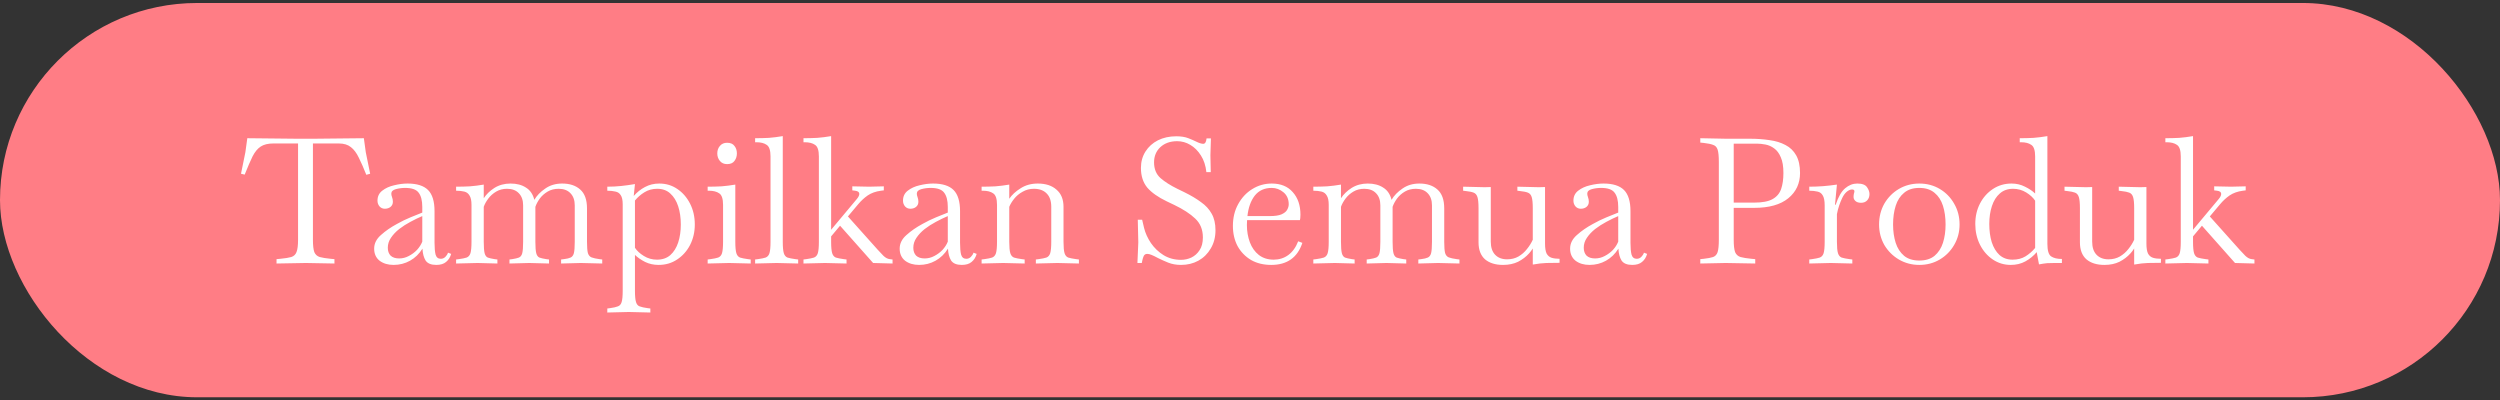 <svg width="500" height="80" viewBox="0 0 500 80" fill="none" xmlns="http://www.w3.org/2000/svg">
<rect x="0" y="0" width="500" height="80" fill="#333333" stroke="none"/>
<rect y="0.598" width="500" height="78.86" rx="39.43" fill="#FF7D85"/>
<path d="M55.306 52.703V51.828L56.076 51.758C57.033 51.665 57.756 51.548 58.246 51.408C58.76 51.245 59.109 50.918 59.296 50.428C59.506 49.915 59.611 49.086 59.611 47.943V28.693H54.676C53.603 28.693 52.751 28.903 52.121 29.323C51.514 29.72 50.978 30.373 50.511 31.283C50.068 32.193 49.543 33.406 48.936 34.923L48.201 34.748L49.076 30.443L49.461 27.643L59.436 27.748H62.761L72.771 27.643L73.156 30.443L74.031 34.748L73.261 34.958C72.725 33.605 72.223 32.461 71.756 31.528C71.313 30.595 70.788 29.895 70.181 29.428C69.575 28.938 68.769 28.693 67.766 28.693H62.586V47.943C62.586 49.086 62.679 49.915 62.866 50.428C63.076 50.918 63.438 51.245 63.951 51.408C64.465 51.548 65.188 51.665 66.121 51.758L66.891 51.828V52.703L61.186 52.598L55.306 52.703ZM78.716 52.983C77.597 52.983 76.663 52.703 75.916 52.143C75.193 51.56 74.832 50.755 74.832 49.728C74.832 48.701 75.287 47.791 76.197 46.998C77.106 46.181 78.168 45.446 79.382 44.793C80.291 44.28 81.201 43.836 82.112 43.463C83.022 43.09 83.803 42.775 84.457 42.518V41.398C84.457 40.115 84.212 39.158 83.722 38.528C83.255 37.898 82.356 37.583 81.026 37.583C80.397 37.583 79.778 37.665 79.171 37.828C78.565 37.991 78.261 38.295 78.261 38.738C78.261 38.831 78.273 38.936 78.296 39.053C78.343 39.17 78.378 39.286 78.401 39.403C78.518 39.706 78.576 40.021 78.576 40.348C78.576 40.791 78.413 41.141 78.087 41.398C77.783 41.631 77.41 41.748 76.966 41.748C76.546 41.748 76.197 41.596 75.916 41.293C75.636 40.966 75.496 40.581 75.496 40.138C75.496 39.298 75.811 38.633 76.442 38.143C77.095 37.63 77.888 37.268 78.822 37.058C79.755 36.825 80.653 36.708 81.516 36.708C83.383 36.708 84.748 37.14 85.612 38.003C86.475 38.866 86.906 40.278 86.906 42.238V48.538C86.906 49.565 86.977 50.358 87.117 50.918C87.28 51.478 87.63 51.758 88.166 51.758C88.516 51.758 88.82 51.63 89.076 51.373C89.333 51.116 89.508 50.836 89.602 50.533L90.231 50.778C90.045 51.455 89.707 51.991 89.216 52.388C88.75 52.785 88.097 52.983 87.257 52.983C86.23 52.983 85.518 52.691 85.121 52.108C84.748 51.501 84.538 50.708 84.492 49.728C83.838 50.778 83.01 51.583 82.007 52.143C81.003 52.703 79.906 52.983 78.716 52.983ZM77.561 49.553C77.561 50.206 77.748 50.731 78.121 51.128C78.518 51.501 79.09 51.688 79.837 51.688C80.513 51.688 81.155 51.525 81.761 51.198C82.391 50.871 82.94 50.463 83.406 49.973C83.873 49.46 84.223 48.911 84.457 48.328V43.218C83.686 43.545 82.893 43.93 82.076 44.373C81.283 44.793 80.537 45.271 79.837 45.808C79.16 46.345 78.612 46.928 78.192 47.558C77.772 48.165 77.561 48.83 77.561 49.553ZM91.22 52.703V51.898L91.78 51.828C92.456 51.735 92.97 51.63 93.32 51.513C93.693 51.373 93.95 51.081 94.09 50.638C94.23 50.171 94.3 49.413 94.3 48.363V40.978C94.3 40.138 94.171 39.52 93.915 39.123C93.681 38.703 93.331 38.435 92.865 38.318C92.398 38.201 91.85 38.143 91.22 38.143V37.338C92.176 37.338 93.098 37.315 93.985 37.268C94.871 37.198 95.793 37.081 96.75 36.918V39.648C97.263 38.855 97.975 38.166 98.885 37.583C99.818 37 100.891 36.708 102.105 36.708C103.341 36.708 104.368 36.976 105.185 37.513C106.025 38.026 106.585 38.843 106.865 39.963C107.355 39.123 108.078 38.376 109.035 37.723C109.991 37.046 111.123 36.708 112.43 36.708C113.946 36.708 115.148 37.105 116.035 37.898C116.945 38.691 117.4 39.951 117.4 41.678V48.363C117.4 49.39 117.458 50.136 117.575 50.603C117.715 51.046 117.96 51.338 118.31 51.478C118.683 51.618 119.208 51.735 119.885 51.828L120.445 51.898V52.703L116.175 52.598L112.22 52.703V51.898L112.78 51.828C113.363 51.758 113.806 51.653 114.11 51.513C114.436 51.373 114.658 51.081 114.775 50.638C114.891 50.171 114.95 49.413 114.95 48.363V41.083C114.95 40.056 114.67 39.251 114.11 38.668C113.55 38.061 112.756 37.758 111.73 37.758C110.89 37.758 110.155 37.945 109.525 38.318C108.895 38.691 108.37 39.158 107.95 39.718C107.553 40.278 107.261 40.826 107.075 41.363C107.075 41.456 107.075 41.561 107.075 41.678V48.363C107.075 49.413 107.133 50.171 107.25 50.638C107.366 51.081 107.576 51.373 107.88 51.513C108.206 51.63 108.661 51.735 109.245 51.828L109.805 51.898V52.703L105.85 52.598L101.895 52.703V51.898L102.455 51.828C103.038 51.735 103.481 51.63 103.785 51.513C104.111 51.373 104.333 51.081 104.45 50.638C104.566 50.171 104.625 49.413 104.625 48.363V41.083C104.625 40.056 104.345 39.251 103.785 38.668C103.225 38.061 102.431 37.758 101.405 37.758C100.588 37.758 99.865 37.945 99.235 38.318C98.605 38.691 98.08 39.158 97.66 39.718C97.24 40.278 96.936 40.826 96.75 41.363V48.363C96.75 49.413 96.808 50.171 96.925 50.638C97.041 51.081 97.251 51.373 97.555 51.513C97.881 51.63 98.336 51.735 98.92 51.828L99.48 51.898V52.703L95.525 52.598L91.22 52.703ZM121.461 62.503V61.698L122.021 61.628C122.697 61.535 123.211 61.418 123.561 61.278C123.934 61.161 124.191 60.87 124.331 60.403C124.471 59.96 124.541 59.213 124.541 58.163V40.873C124.541 40.033 124.412 39.426 124.156 39.053C123.922 38.656 123.572 38.411 123.106 38.318C122.639 38.201 122.091 38.143 121.461 38.143V37.338C122.417 37.338 123.339 37.291 124.226 37.198C125.112 37.105 126.034 36.976 126.991 36.813L126.746 39.193C127.399 38.446 128.146 37.851 128.986 37.408C129.849 36.941 130.806 36.708 131.856 36.708C133.209 36.708 134.411 37.07 135.461 37.793C136.534 38.516 137.386 39.496 138.016 40.733C138.646 41.97 138.961 43.358 138.961 44.898C138.961 46.391 138.646 47.756 138.016 48.993C137.386 50.206 136.522 51.175 135.426 51.898C134.352 52.621 133.116 52.983 131.716 52.983C130.736 52.983 129.837 52.785 129.021 52.388C128.204 51.968 127.527 51.501 126.991 50.988V58.163C126.991 59.213 127.061 59.96 127.201 60.403C127.341 60.87 127.586 61.161 127.936 61.278C128.309 61.418 128.834 61.535 129.511 61.628L130.071 61.698V62.503L125.766 62.398L121.461 62.503ZM131.436 37.758C130.479 37.758 129.627 37.991 128.881 38.458C128.157 38.901 127.527 39.45 126.991 40.103V49.553C127.387 50.16 127.982 50.708 128.776 51.198C129.569 51.688 130.444 51.933 131.401 51.933C132.474 51.933 133.361 51.63 134.061 51.023C134.761 50.393 135.286 49.553 135.636 48.503C135.986 47.43 136.161 46.228 136.161 44.898C136.161 43.545 135.986 42.331 135.636 41.258C135.286 40.185 134.761 39.333 134.061 38.703C133.384 38.073 132.509 37.758 131.436 37.758ZM141.532 52.703V51.898L142.092 51.828C142.769 51.735 143.282 51.63 143.632 51.513C144.006 51.373 144.262 51.081 144.402 50.638C144.542 50.171 144.612 49.413 144.612 48.363V40.978C144.612 39.765 144.356 38.995 143.842 38.668C143.352 38.318 142.664 38.143 141.777 38.143H141.532V37.338C142.489 37.338 143.411 37.315 144.297 37.268C145.184 37.198 146.106 37.081 147.062 36.918V48.363C147.062 49.413 147.132 50.171 147.272 50.638C147.412 51.081 147.657 51.373 148.007 51.513C148.381 51.63 148.906 51.735 149.582 51.828L150.142 51.898V52.703L145.837 52.598L141.532 52.703ZM145.417 32.823C144.811 32.823 144.332 32.613 143.982 32.193C143.632 31.773 143.457 31.271 143.457 30.688C143.457 30.081 143.632 29.58 143.982 29.183C144.332 28.763 144.811 28.553 145.417 28.553C146.094 28.553 146.584 28.763 146.887 29.183C147.214 29.58 147.377 30.081 147.377 30.688C147.377 31.271 147.214 31.773 146.887 32.193C146.584 32.613 146.094 32.823 145.417 32.823ZM151.024 52.703V51.898L151.584 51.828C152.26 51.735 152.774 51.63 153.124 51.513C153.497 51.373 153.754 51.081 153.894 50.638C154.034 50.171 154.104 49.413 154.104 48.363V31.283C154.104 30.07 153.847 29.3 153.334 28.973C152.844 28.623 152.155 28.448 151.269 28.448H151.024V27.643C151.98 27.643 152.902 27.62 153.789 27.573C154.675 27.503 155.597 27.386 156.554 27.223V48.363C156.554 49.413 156.624 50.171 156.764 50.638C156.904 51.081 157.149 51.373 157.499 51.513C157.872 51.63 158.397 51.735 159.074 51.828L159.634 51.898V52.703L155.329 52.598L151.024 52.703ZM160.696 52.703V51.898L161.256 51.828C161.933 51.735 162.446 51.63 162.796 51.513C163.17 51.373 163.426 51.081 163.566 50.638C163.706 50.171 163.776 49.413 163.776 48.363V31.283C163.776 30.07 163.52 29.3 163.006 28.973C162.516 28.623 161.828 28.448 160.941 28.448H160.696V27.643C161.653 27.643 162.575 27.62 163.461 27.573C164.348 27.503 165.27 27.386 166.226 27.223V45.948L171.406 39.753C171.71 39.38 171.861 39.053 171.861 38.773C171.861 38.423 171.581 38.213 171.021 38.143L170.461 38.073V37.268L173.821 37.338L176.761 37.268V38.073L176.201 38.143C175.151 38.283 174.265 38.598 173.541 39.088C172.841 39.578 172.2 40.173 171.616 40.873L169.586 43.288L175.536 49.938C175.886 50.335 176.271 50.743 176.691 51.163C177.111 51.56 177.531 51.781 177.951 51.828L178.511 51.898V52.703L174.626 52.598L168.011 45.143L166.226 47.278V48.363C166.226 49.413 166.296 50.171 166.436 50.638C166.576 51.081 166.821 51.373 167.171 51.513C167.545 51.63 168.07 51.735 168.746 51.828L169.306 51.898V52.703L165.001 52.598L160.696 52.703ZM183.819 52.983C182.699 52.983 181.766 52.703 181.019 52.143C180.296 51.56 179.934 50.755 179.934 49.728C179.934 48.701 180.389 47.791 181.299 46.998C182.209 46.181 183.271 45.446 184.484 44.793C185.394 44.28 186.304 43.836 187.214 43.463C188.124 43.09 188.906 42.775 189.559 42.518V41.398C189.559 40.115 189.314 39.158 188.824 38.528C188.357 37.898 187.459 37.583 186.129 37.583C185.499 37.583 184.881 37.665 184.274 37.828C183.667 37.991 183.364 38.295 183.364 38.738C183.364 38.831 183.376 38.936 183.399 39.053C183.446 39.17 183.481 39.286 183.504 39.403C183.621 39.706 183.679 40.021 183.679 40.348C183.679 40.791 183.516 41.141 183.189 41.398C182.886 41.631 182.512 41.748 182.069 41.748C181.649 41.748 181.299 41.596 181.019 41.293C180.739 40.966 180.599 40.581 180.599 40.138C180.599 39.298 180.914 38.633 181.544 38.143C182.197 37.63 182.991 37.268 183.924 37.058C184.857 36.825 185.756 36.708 186.619 36.708C188.486 36.708 189.851 37.14 190.714 38.003C191.577 38.866 192.009 40.278 192.009 42.238V48.538C192.009 49.565 192.079 50.358 192.219 50.918C192.382 51.478 192.732 51.758 193.269 51.758C193.619 51.758 193.922 51.63 194.179 51.373C194.436 51.116 194.611 50.836 194.704 50.533L195.334 50.778C195.147 51.455 194.809 51.991 194.319 52.388C193.852 52.785 193.199 52.983 192.359 52.983C191.332 52.983 190.621 52.691 190.224 52.108C189.851 51.501 189.641 50.708 189.594 49.728C188.941 50.778 188.112 51.583 187.109 52.143C186.106 52.703 185.009 52.983 183.819 52.983ZM182.664 49.553C182.664 50.206 182.851 50.731 183.224 51.128C183.621 51.501 184.192 51.688 184.939 51.688C185.616 51.688 186.257 51.525 186.864 51.198C187.494 50.871 188.042 50.463 188.509 49.973C188.976 49.46 189.326 48.911 189.559 48.328V43.218C188.789 43.545 187.996 43.93 187.179 44.373C186.386 44.793 185.639 45.271 184.939 45.808C184.262 46.345 183.714 46.928 183.294 47.558C182.874 48.165 182.664 48.83 182.664 49.553ZM196.322 52.703V51.898L196.882 51.828C197.559 51.735 198.072 51.63 198.422 51.513C198.796 51.373 199.052 51.081 199.192 50.638C199.332 50.171 199.402 49.413 199.402 48.363V40.978C199.402 39.765 199.146 38.995 198.632 38.668C198.142 38.318 197.454 38.143 196.567 38.143H196.322V37.338C197.279 37.338 198.201 37.315 199.087 37.268C199.974 37.198 200.896 37.081 201.852 36.918V39.753C202.389 38.96 203.147 38.26 204.127 37.653C205.107 37.023 206.251 36.708 207.557 36.708C209.144 36.708 210.392 37.116 211.302 37.933C212.236 38.726 212.702 39.87 212.702 41.363V48.363C212.702 49.413 212.772 50.171 212.912 50.638C213.052 51.081 213.297 51.373 213.647 51.513C214.021 51.63 214.546 51.735 215.222 51.828L215.782 51.898V52.703L211.477 52.598L207.172 52.703V51.898L207.732 51.828C208.409 51.735 208.922 51.63 209.272 51.513C209.646 51.373 209.902 51.081 210.042 50.638C210.182 50.171 210.252 49.413 210.252 48.363V41.363C210.252 40.196 209.949 39.31 209.342 38.703C208.736 38.073 207.884 37.758 206.787 37.758C205.947 37.758 205.189 37.956 204.512 38.353C203.836 38.726 203.276 39.193 202.832 39.753C202.389 40.313 202.062 40.85 201.852 41.363V48.363C201.852 49.413 201.922 50.171 202.062 50.638C202.202 51.081 202.447 51.373 202.797 51.513C203.171 51.63 203.696 51.735 204.372 51.828L204.932 51.898V52.703L200.627 52.598L196.322 52.703ZM236.201 52.983C235.268 52.983 234.416 52.831 233.646 52.528C232.9 52.225 232.223 51.921 231.616 51.618C231.103 51.338 230.671 51.128 230.321 50.988C229.995 50.848 229.703 50.778 229.446 50.778C229.12 50.778 228.886 50.918 228.746 51.198C228.63 51.455 228.536 51.746 228.466 52.073L228.361 52.598H227.486L227.661 48.468L227.556 43.953H228.431L228.816 45.598C229.073 46.625 229.528 47.628 230.181 48.608C230.858 49.588 231.698 50.393 232.701 51.023C233.728 51.653 234.895 51.968 236.201 51.968C236.925 51.968 237.613 51.816 238.266 51.513C238.943 51.186 239.491 50.696 239.911 50.043C240.355 49.39 240.576 48.538 240.576 47.488C240.576 45.925 240.063 44.665 239.036 43.708C238.033 42.751 236.633 41.841 234.836 40.978L233.366 40.278C231.616 39.438 230.31 38.516 229.446 37.513C228.606 36.486 228.186 35.18 228.186 33.593C228.186 32.356 228.49 31.26 229.096 30.303C229.703 29.346 230.531 28.6 231.581 28.063C232.655 27.526 233.88 27.258 235.256 27.258C236.213 27.258 237.018 27.386 237.671 27.643C238.325 27.9 238.838 28.121 239.211 28.308C239.818 28.611 240.296 28.763 240.646 28.763C241.02 28.763 241.241 28.401 241.311 27.678H242.186L242.081 31.038L242.151 34.433H241.276C241.136 33.126 240.775 32.018 240.191 31.108C239.608 30.175 238.896 29.463 238.056 28.973C237.24 28.483 236.365 28.238 235.431 28.238C234.055 28.238 232.935 28.635 232.071 29.428C231.231 30.221 230.811 31.236 230.811 32.473C230.811 33.803 231.243 34.853 232.106 35.623C232.97 36.37 234.09 37.081 235.466 37.758L236.901 38.458C238.185 39.088 239.281 39.741 240.191 40.418C241.125 41.071 241.836 41.841 242.326 42.728C242.84 43.615 243.096 44.723 243.096 46.053C243.096 47.43 242.781 48.643 242.151 49.693C241.545 50.743 240.716 51.56 239.666 52.143C238.64 52.703 237.485 52.983 236.201 52.983ZM254.245 52.983C252.705 52.983 251.364 52.656 250.22 52.003C249.077 51.326 248.179 50.405 247.525 49.238C246.895 48.048 246.58 46.695 246.58 45.178C246.58 43.545 246.93 42.098 247.63 40.838C248.33 39.555 249.264 38.551 250.43 37.828C251.62 37.081 252.927 36.708 254.35 36.708C256.147 36.708 257.547 37.28 258.55 38.423C259.577 39.566 260.09 41.071 260.09 42.938C260.09 43.218 260.079 43.451 260.055 43.638C260.032 43.825 260.009 43.953 259.985 44.023H249.415C249.392 44.35 249.38 44.676 249.38 45.003C249.38 46.24 249.579 47.395 249.975 48.468C250.372 49.518 250.967 50.358 251.76 50.988C252.577 51.618 253.569 51.933 254.735 51.933C255.832 51.933 256.8 51.63 257.64 51.023C258.504 50.393 259.169 49.471 259.635 48.258L260.475 48.573C259.495 51.513 257.419 52.983 254.245 52.983ZM254.35 37.583C252.904 37.583 251.772 38.096 250.955 39.123C250.162 40.15 249.672 41.515 249.485 43.218H253.93C254.98 43.218 255.774 43.101 256.31 42.868C256.87 42.611 257.244 42.308 257.43 41.958C257.64 41.585 257.745 41.223 257.745 40.873C257.745 39.846 257.395 39.041 256.695 38.458C255.995 37.875 255.214 37.583 254.35 37.583ZM262.665 52.703V51.898L263.225 51.828C263.902 51.735 264.415 51.63 264.765 51.513C265.138 51.373 265.395 51.081 265.535 50.638C265.675 50.171 265.745 49.413 265.745 48.363V40.978C265.745 40.138 265.617 39.52 265.36 39.123C265.127 38.703 264.777 38.435 264.31 38.318C263.843 38.201 263.295 38.143 262.665 38.143V37.338C263.622 37.338 264.543 37.315 265.43 37.268C266.317 37.198 267.238 37.081 268.195 36.918V39.648C268.708 38.855 269.42 38.166 270.33 37.583C271.263 37 272.337 36.708 273.55 36.708C274.787 36.708 275.813 36.976 276.63 37.513C277.47 38.026 278.03 38.843 278.31 39.963C278.8 39.123 279.523 38.376 280.48 37.723C281.437 37.046 282.568 36.708 283.875 36.708C285.392 36.708 286.593 37.105 287.48 37.898C288.39 38.691 288.845 39.951 288.845 41.678V48.363C288.845 49.39 288.903 50.136 289.02 50.603C289.16 51.046 289.405 51.338 289.755 51.478C290.128 51.618 290.653 51.735 291.33 51.828L291.89 51.898V52.703L287.62 52.598L283.665 52.703V51.898L284.225 51.828C284.808 51.758 285.252 51.653 285.555 51.513C285.882 51.373 286.103 51.081 286.22 50.638C286.337 50.171 286.395 49.413 286.395 48.363V41.083C286.395 40.056 286.115 39.251 285.555 38.668C284.995 38.061 284.202 37.758 283.175 37.758C282.335 37.758 281.6 37.945 280.97 38.318C280.34 38.691 279.815 39.158 279.395 39.718C278.998 40.278 278.707 40.826 278.52 41.363C278.52 41.456 278.52 41.561 278.52 41.678V48.363C278.52 49.413 278.578 50.171 278.695 50.638C278.812 51.081 279.022 51.373 279.325 51.513C279.652 51.63 280.107 51.735 280.69 51.828L281.25 51.898V52.703L277.295 52.598L273.34 52.703V51.898L273.9 51.828C274.483 51.735 274.927 51.63 275.23 51.513C275.557 51.373 275.778 51.081 275.895 50.638C276.012 50.171 276.07 49.413 276.07 48.363V41.083C276.07 40.056 275.79 39.251 275.23 38.668C274.67 38.061 273.877 37.758 272.85 37.758C272.033 37.758 271.31 37.945 270.68 38.318C270.05 38.691 269.525 39.158 269.105 39.718C268.685 40.278 268.382 40.826 268.195 41.363V48.363C268.195 49.413 268.253 50.171 268.37 50.638C268.487 51.081 268.697 51.373 269 51.513C269.327 51.63 269.782 51.735 270.365 51.828L270.925 51.898V52.703L266.97 52.598L262.665 52.703ZM300.606 52.983C299.089 52.983 297.888 52.61 297.001 51.863C296.138 51.093 295.706 49.961 295.706 48.468V41.678C295.706 40.628 295.636 39.881 295.496 39.438C295.356 38.971 295.099 38.668 294.726 38.528C294.376 38.388 293.863 38.283 293.186 38.213L292.626 38.143V37.338L296.931 37.443L298.156 37.408V48.328C298.156 49.471 298.448 50.346 299.031 50.953C299.614 51.56 300.408 51.863 301.411 51.863C302.274 51.863 303.033 51.676 303.686 51.303C304.363 50.906 304.934 50.405 305.401 49.798C305.891 49.191 306.276 48.573 306.556 47.943V41.678C306.556 40.628 306.486 39.881 306.346 39.438C306.206 38.971 305.949 38.668 305.576 38.528C305.226 38.388 304.713 38.283 304.036 38.213L303.476 38.143V37.338L307.781 37.443L309.006 37.408V48.713C309.006 49.6 309.111 50.265 309.321 50.708C309.554 51.128 309.881 51.408 310.301 51.548C310.744 51.688 311.281 51.758 311.911 51.758V52.563C310.954 52.563 310.079 52.575 309.286 52.598C308.493 52.621 307.583 52.726 306.556 52.913V49.693C306.323 50.066 306.078 50.393 305.821 50.673C305.214 51.35 304.479 51.91 303.616 52.353C302.753 52.773 301.749 52.983 300.606 52.983ZM317.906 52.983C316.786 52.983 315.853 52.703 315.106 52.143C314.383 51.56 314.021 50.755 314.021 49.728C314.021 48.701 314.476 47.791 315.386 46.998C316.296 46.181 317.358 45.446 318.571 44.793C319.481 44.28 320.391 43.836 321.301 43.463C322.211 43.09 322.993 42.775 323.646 42.518V41.398C323.646 40.115 323.401 39.158 322.911 38.528C322.444 37.898 321.546 37.583 320.216 37.583C319.586 37.583 318.968 37.665 318.361 37.828C317.754 37.991 317.451 38.295 317.451 38.738C317.451 38.831 317.463 38.936 317.486 39.053C317.533 39.17 317.568 39.286 317.591 39.403C317.708 39.706 317.766 40.021 317.766 40.348C317.766 40.791 317.603 41.141 317.276 41.398C316.973 41.631 316.599 41.748 316.156 41.748C315.736 41.748 315.386 41.596 315.106 41.293C314.826 40.966 314.686 40.581 314.686 40.138C314.686 39.298 315.001 38.633 315.631 38.143C316.284 37.63 317.078 37.268 318.011 37.058C318.944 36.825 319.843 36.708 320.706 36.708C322.573 36.708 323.938 37.14 324.801 38.003C325.664 38.866 326.096 40.278 326.096 42.238V48.538C326.096 49.565 326.166 50.358 326.306 50.918C326.469 51.478 326.819 51.758 327.356 51.758C327.706 51.758 328.009 51.63 328.266 51.373C328.523 51.116 328.698 50.836 328.791 50.533L329.421 50.778C329.234 51.455 328.896 51.991 328.406 52.388C327.939 52.785 327.286 52.983 326.446 52.983C325.419 52.983 324.708 52.691 324.311 52.108C323.938 51.501 323.728 50.708 323.681 49.728C323.028 50.778 322.199 51.583 321.196 52.143C320.193 52.703 319.096 52.983 317.906 52.983ZM316.751 49.553C316.751 50.206 316.938 50.731 317.311 51.128C317.708 51.501 318.279 51.688 319.026 51.688C319.703 51.688 320.344 51.525 320.951 51.198C321.581 50.871 322.129 50.463 322.596 49.973C323.063 49.46 323.413 48.911 323.646 48.328V43.218C322.876 43.545 322.083 43.93 321.266 44.373C320.473 44.793 319.726 45.271 319.026 45.808C318.349 46.345 317.801 46.928 317.381 47.558C316.961 48.165 316.751 48.83 316.751 49.553ZM340.058 52.703V51.828L340.758 51.758C341.574 51.665 342.193 51.548 342.613 51.408C343.056 51.245 343.359 50.918 343.523 50.428C343.686 49.915 343.768 49.086 343.768 47.943V32.403C343.768 31.236 343.686 30.408 343.523 29.918C343.359 29.428 343.056 29.113 342.613 28.973C342.193 28.81 341.574 28.681 340.758 28.588L340.058 28.518V27.643L345.238 27.748H349.998C351.398 27.748 352.704 27.841 353.918 28.028C355.131 28.191 356.193 28.518 357.103 29.008C358.013 29.475 358.724 30.163 359.238 31.073C359.751 31.983 360.008 33.161 360.008 34.608C360.008 36.685 359.226 38.365 357.663 39.648C356.099 40.931 353.824 41.573 350.838 41.573H346.743V47.943C346.743 49.086 346.836 49.915 347.023 50.428C347.233 50.918 347.594 51.245 348.108 51.408C348.621 51.548 349.344 51.665 350.278 51.758L351.048 51.828V52.703L345.133 52.598L340.058 52.703ZM351.363 28.728H346.743V40.523H350.838C352.448 40.523 353.673 40.29 354.513 39.823C355.353 39.356 355.924 38.68 356.228 37.793C356.531 36.906 356.683 35.845 356.683 34.608C356.683 33.278 356.508 32.228 356.158 31.458C355.831 30.665 355.388 30.07 354.828 29.673C354.291 29.276 353.708 29.02 353.078 28.903C352.471 28.786 351.899 28.728 351.363 28.728ZM361.855 52.703V51.898L362.415 51.828C363.091 51.735 363.605 51.63 363.955 51.513C364.328 51.373 364.585 51.081 364.725 50.638C364.865 50.171 364.935 49.413 364.935 48.363V41.083C364.935 40.173 364.806 39.508 364.55 39.088C364.316 38.668 363.966 38.411 363.5 38.318C363.033 38.201 362.485 38.143 361.855 38.143V37.338C362.811 37.338 363.733 37.303 364.62 37.233C365.506 37.163 366.428 37.058 367.385 36.918L367 40.943H367.14C367.653 39.38 368.283 38.283 369.03 37.653C369.776 37.023 370.581 36.708 371.445 36.708C372.425 36.708 373.078 36.953 373.405 37.443C373.731 37.91 373.895 38.365 373.895 38.808C373.895 39.321 373.743 39.741 373.44 40.068C373.136 40.395 372.728 40.558 372.215 40.558C371.725 40.558 371.351 40.441 371.095 40.208C370.838 39.975 370.71 39.706 370.71 39.403C370.71 39.17 370.733 38.948 370.78 38.738C370.85 38.528 370.885 38.365 370.885 38.248C370.885 38.015 370.721 37.898 370.395 37.898C370.068 37.898 369.718 38.05 369.345 38.353C368.995 38.656 368.691 39.076 368.435 39.613C368.225 40.056 368.026 40.546 367.84 41.083C367.653 41.62 367.501 42.203 367.385 42.833V48.363C367.385 49.413 367.455 50.171 367.595 50.638C367.735 51.081 367.98 51.373 368.33 51.513C368.703 51.63 369.228 51.735 369.905 51.828L370.465 51.898V52.703L366.16 52.598L361.855 52.703ZM383.864 52.983C382.37 52.983 381.005 52.621 379.769 51.898C378.555 51.175 377.587 50.206 376.864 48.993C376.164 47.756 375.814 46.391 375.814 44.898C375.814 43.358 376.164 41.97 376.864 40.733C377.587 39.496 378.555 38.516 379.769 37.793C381.005 37.07 382.37 36.708 383.864 36.708C385.38 36.708 386.745 37.07 387.959 37.793C389.172 38.516 390.129 39.496 390.829 40.733C391.552 41.97 391.914 43.358 391.914 44.898C391.914 46.391 391.552 47.756 390.829 48.993C390.129 50.206 389.172 51.175 387.959 51.898C386.745 52.621 385.38 52.983 383.864 52.983ZM383.864 52.108C385.124 52.108 386.139 51.793 386.909 51.163C387.679 50.51 388.239 49.646 388.589 48.573C388.939 47.476 389.114 46.251 389.114 44.898C389.114 43.498 388.939 42.25 388.589 41.153C388.239 40.056 387.679 39.193 386.909 38.563C386.139 37.91 385.124 37.583 383.864 37.583C382.604 37.583 381.589 37.91 380.819 38.563C380.049 39.193 379.489 40.056 379.139 41.153C378.789 42.25 378.614 43.498 378.614 44.898C378.614 46.251 378.789 47.476 379.139 48.573C379.489 49.646 380.049 50.51 380.819 51.163C381.589 51.793 382.604 52.108 383.864 52.108ZM402.162 52.983C400.832 52.983 399.63 52.621 398.557 51.898C397.484 51.175 396.632 50.195 396.002 48.958C395.372 47.698 395.057 46.31 395.057 44.793C395.057 43.276 395.372 41.911 396.002 40.698C396.632 39.485 397.495 38.516 398.592 37.793C399.689 37.07 400.925 36.708 402.302 36.708C403.282 36.708 404.18 36.918 404.997 37.338C405.814 37.735 406.49 38.19 407.027 38.703V31.283C407.027 30.07 406.77 29.3 406.257 28.973C405.767 28.623 405.079 28.448 404.192 28.448H403.947V27.643C404.904 27.643 405.825 27.62 406.712 27.573C407.599 27.503 408.52 27.386 409.477 27.223V48.783C409.477 50.09 409.722 50.918 410.212 51.268C410.725 51.618 411.449 51.793 412.382 51.793V52.598H410.947C410.434 52.598 409.932 52.61 409.442 52.633C408.952 52.68 408.404 52.761 407.797 52.878L407.342 50.428C406.712 51.175 405.954 51.793 405.067 52.283C404.204 52.75 403.235 52.983 402.162 52.983ZM397.857 44.793C397.857 46.146 398.02 47.36 398.347 48.433C398.697 49.506 399.21 50.358 399.887 50.988C400.587 51.618 401.462 51.933 402.512 51.933C403.515 51.933 404.379 51.711 405.102 51.268C405.849 50.801 406.49 50.241 407.027 49.588V40.138C406.63 39.531 406.035 38.983 405.242 38.493C404.449 38.003 403.574 37.758 402.617 37.758C401.544 37.758 400.657 38.073 399.957 38.703C399.257 39.31 398.732 40.15 398.382 41.223C398.032 42.273 397.857 43.463 397.857 44.793ZM420.884 52.983C419.368 52.983 418.166 52.61 417.279 51.863C416.416 51.093 415.984 49.961 415.984 48.468V41.678C415.984 40.628 415.914 39.881 415.774 39.438C415.634 38.971 415.378 38.668 415.004 38.528C414.654 38.388 414.141 38.283 413.464 38.213L412.904 38.143V37.338L417.209 37.443L418.434 37.408V48.328C418.434 49.471 418.726 50.346 419.309 50.953C419.893 51.56 420.686 51.863 421.689 51.863C422.553 51.863 423.311 51.676 423.964 51.303C424.641 50.906 425.213 50.405 425.679 49.798C426.169 49.191 426.554 48.573 426.834 47.943V41.678C426.834 40.628 426.764 39.881 426.624 39.438C426.484 38.971 426.228 38.668 425.854 38.528C425.504 38.388 424.991 38.283 424.314 38.213L423.754 38.143V37.338L428.059 37.443L429.284 37.408V48.713C429.284 49.6 429.389 50.265 429.599 50.708C429.833 51.128 430.159 51.408 430.579 51.548C431.023 51.688 431.559 51.758 432.189 51.758V52.563C431.233 52.563 430.358 52.575 429.564 52.598C428.771 52.621 427.861 52.726 426.834 52.913V49.693C426.601 50.066 426.356 50.393 426.099 50.673C425.493 51.35 424.758 51.91 423.894 52.353C423.031 52.773 422.028 52.983 420.884 52.983ZM433.074 52.703V51.898L433.634 51.828C434.311 51.735 434.824 51.63 435.174 51.513C435.548 51.373 435.804 51.081 435.944 50.638C436.084 50.171 436.154 49.413 436.154 48.363V31.283C436.154 30.07 435.898 29.3 435.384 28.973C434.894 28.623 434.206 28.448 433.319 28.448H433.074V27.643C434.031 27.643 434.953 27.62 435.839 27.573C436.726 27.503 437.648 27.386 438.604 27.223V45.948L443.784 39.753C444.088 39.38 444.239 39.053 444.239 38.773C444.239 38.423 443.959 38.213 443.399 38.143L442.839 38.073V37.268L446.199 37.338L449.139 37.268V38.073L448.579 38.143C447.529 38.283 446.643 38.598 445.919 39.088C445.219 39.578 444.578 40.173 443.994 40.873L441.964 43.288L447.914 49.938C448.264 50.335 448.649 50.743 449.069 51.163C449.489 51.56 449.909 51.781 450.329 51.828L450.889 51.898V52.703L447.004 52.598L440.389 45.143L438.604 47.278V48.363C438.604 49.413 438.674 50.171 438.814 50.638C438.954 51.081 439.199 51.373 439.549 51.513C439.923 51.63 440.448 51.735 441.124 51.828L441.684 51.898V52.703L437.379 52.598L433.074 52.703Z" fill="white"/>
</svg>
